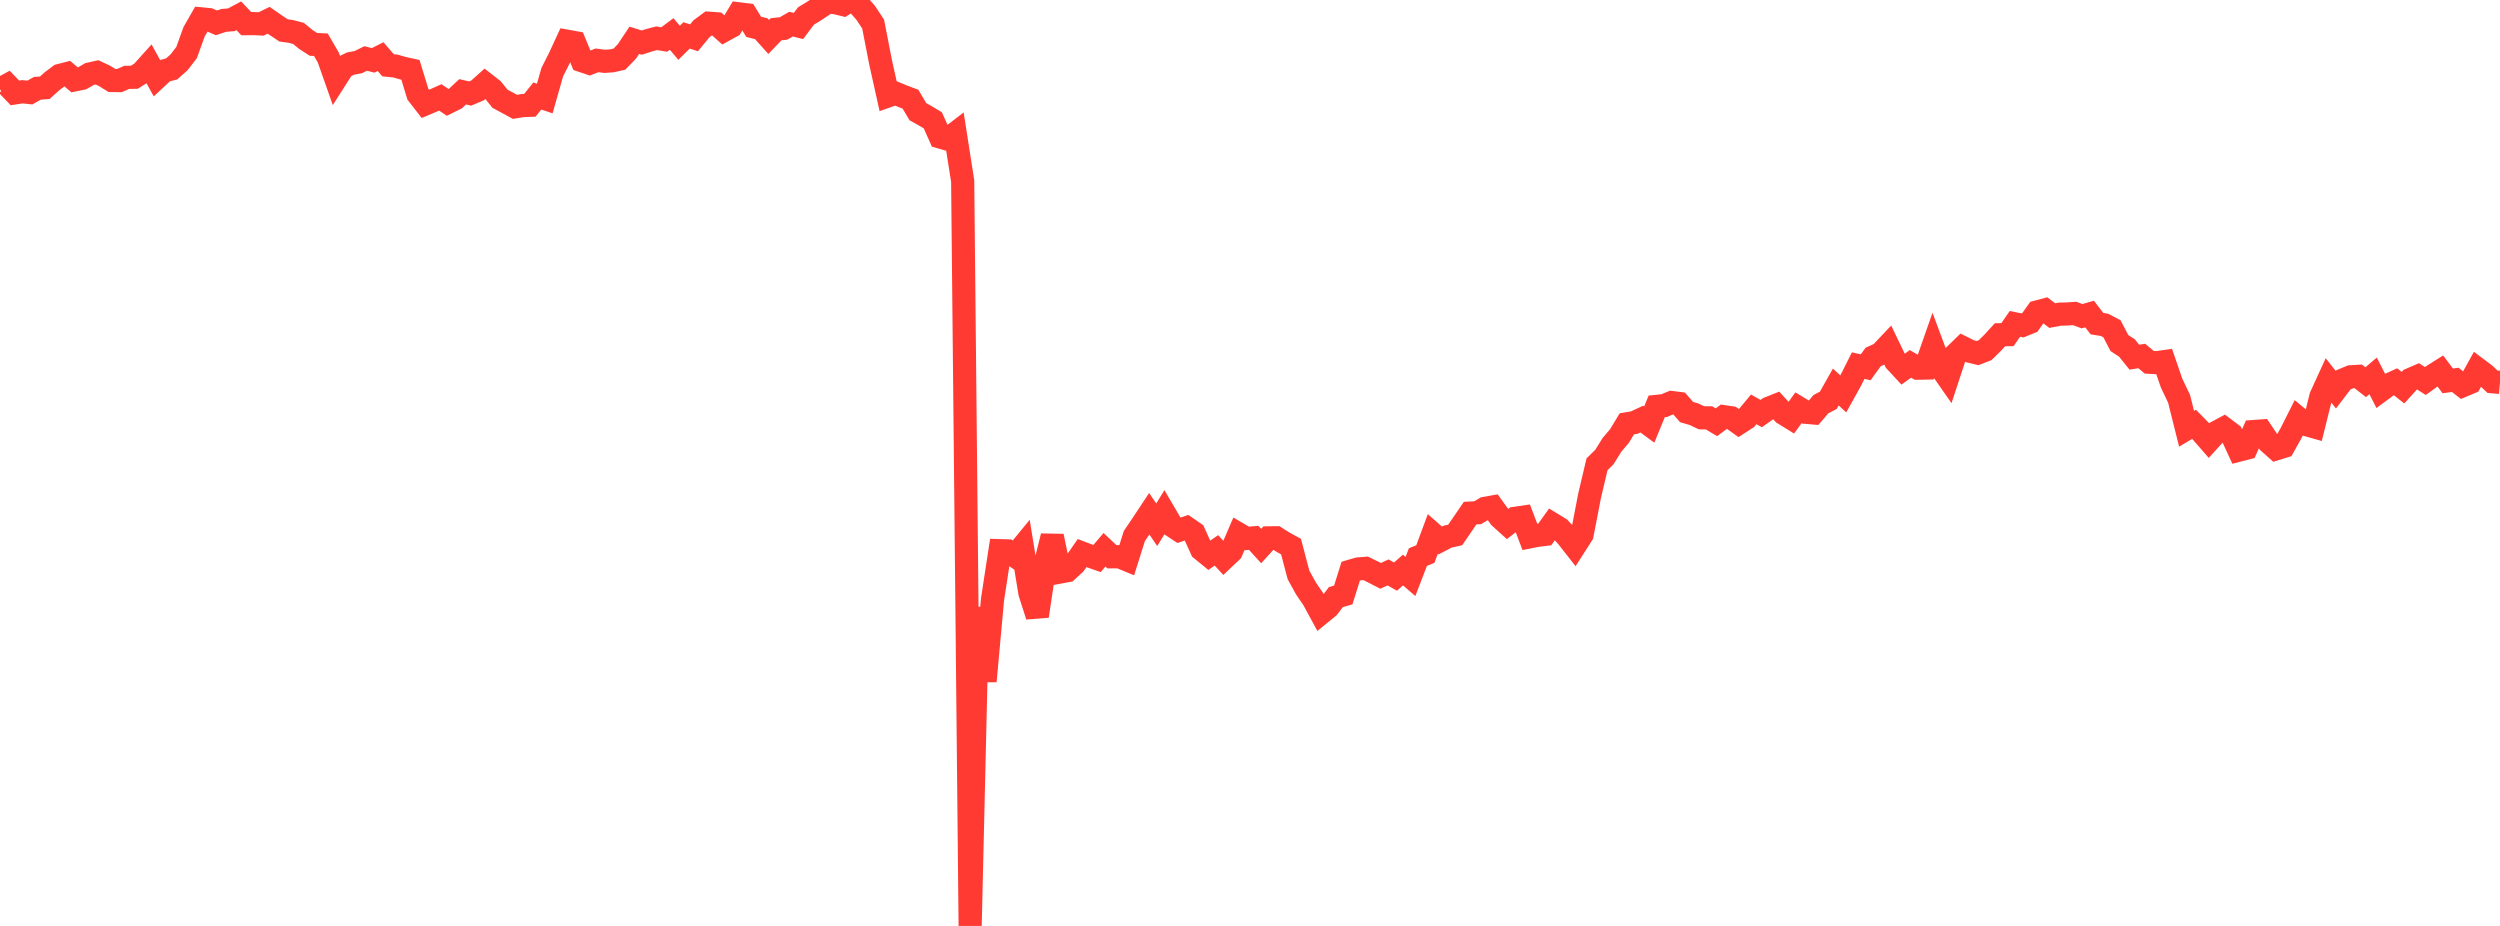 <?xml version="1.0" standalone="no"?>
<!DOCTYPE svg PUBLIC "-//W3C//DTD SVG 1.1//EN" "http://www.w3.org/Graphics/SVG/1.1/DTD/svg11.dtd">

<svg width="135" height="50" viewBox="0 0 135 50" preserveAspectRatio="none" 
  xmlns="http://www.w3.org/2000/svg"
  xmlns:xlink="http://www.w3.org/1999/xlink">


<polyline points="0.0, 4.815 0.403, 4.596 0.806, 5.016 1.209, 4.955 1.612, 4.998 2.015, 4.769 2.418, 4.739 2.821, 4.378 3.224, 4.075 3.627, 3.971 4.03, 4.313 4.433, 4.23 4.836, 3.998 5.239, 3.907 5.642, 4.097 6.045, 4.346 6.448, 4.352 6.851, 4.177 7.254, 4.172 7.657, 3.918 8.06, 3.47 8.463, 4.202 8.866, 3.827 9.269, 3.722 9.672, 3.363 10.075, 2.84 10.478, 1.723 10.881, 1.019 11.284, 1.058 11.687, 1.233 12.09, 1.101 12.493, 1.068 12.896, 0.852 13.299, 1.278 13.701, 1.274 14.104, 1.293 14.507, 1.094 14.91, 1.373 15.313, 1.642 15.716, 1.698 16.119, 1.806 16.522, 2.136 16.925, 2.396 17.328, 2.416 17.731, 3.112 18.134, 4.257 18.537, 3.625 18.94, 3.43 19.343, 3.357 19.746, 3.158 20.149, 3.26 20.552, 3.058 20.955, 3.526 21.358, 3.567 21.761, 3.683 22.164, 3.771 22.567, 5.09 22.97, 5.609 23.373, 5.44 23.776, 5.259 24.179, 5.532 24.582, 5.332 24.985, 4.957 25.388, 5.051 25.791, 4.88 26.194, 4.518 26.597, 4.833 27.0, 5.332 27.403, 5.55 27.806, 5.769 28.209, 5.703 28.612, 5.688 29.015, 5.185 29.418, 5.32 29.821, 3.9 30.224, 3.1 30.627, 2.227 31.03, 2.3 31.433, 3.28 31.836, 3.415 32.239, 3.259 32.642, 3.312 33.045, 3.285 33.448, 3.194 33.851, 2.778 34.254, 2.175 34.657, 2.301 35.06, 2.17 35.463, 2.065 35.866, 2.135 36.269, 1.834 36.672, 2.311 37.075, 1.911 37.478, 2.042 37.881, 1.552 38.284, 1.254 38.687, 1.282 39.09, 1.643 39.493, 1.422 39.896, 0.747 40.299, 0.798 40.701, 1.451 41.104, 1.548 41.507, 1.997 41.91, 1.579 42.313, 1.536 42.716, 1.303 43.119, 1.404 43.522, 0.864 43.925, 0.62 44.328, 0.352 44.731, 0.098 45.134, 0.151 45.537, 0.249 45.94, 0.0 46.343, 0.231 46.746, 0.691 47.149, 1.298 47.552, 3.366 47.955, 5.178 48.358, 5.036 48.761, 5.204 49.164, 5.353 49.567, 6.032 49.97, 6.255 50.373, 6.499 50.776, 7.401 51.179, 7.517 51.582, 7.208 51.985, 9.782 52.388, 50.0 52.791, 32.805 53.194, 36.784 53.597, 32.368 54.0, 29.736 54.403, 29.747 54.806, 30.026 55.209, 29.535 55.612, 32.007 56.015, 33.266 56.418, 30.575 56.821, 28.954 57.224, 30.893 57.627, 30.818 58.03, 30.448 58.433, 29.866 58.836, 30.021 59.239, 30.162 59.642, 29.688 60.045, 30.067 60.448, 30.062 60.851, 30.229 61.254, 28.949 61.657, 28.352 62.06, 27.743 62.463, 28.335 62.866, 27.681 63.269, 28.368 63.672, 28.633 64.075, 28.498 64.478, 28.776 64.881, 29.668 65.284, 29.997 65.687, 29.72 66.09, 30.158 66.493, 29.776 66.896, 28.842 67.299, 29.077 67.701, 29.044 68.104, 29.487 68.507, 29.044 68.91, 29.039 69.313, 29.297 69.716, 29.516 70.119, 31.045 70.522, 31.775 70.925, 32.368 71.328, 33.111 71.731, 32.783 72.134, 32.245 72.537, 32.127 72.94, 30.841 73.343, 30.723 73.746, 30.691 74.149, 30.889 74.552, 31.097 74.955, 30.91 75.358, 31.137 75.761, 30.782 76.164, 31.131 76.567, 30.083 76.97, 29.918 77.373, 28.832 77.776, 29.186 78.179, 28.977 78.582, 28.886 78.985, 28.297 79.388, 27.708 79.791, 27.688 80.194, 27.449 80.597, 27.378 81.0, 27.935 81.403, 28.299 81.806, 27.99 82.209, 27.931 82.612, 28.988 83.015, 28.908 83.418, 28.859 83.821, 28.295 84.224, 28.541 84.627, 28.981 85.03, 29.496 85.433, 28.866 85.836, 26.781 86.239, 25.073 86.642, 24.674 87.045, 24.023 87.448, 23.551 87.851, 22.885 88.254, 22.819 88.657, 22.631 89.06, 22.928 89.463, 21.944 89.866, 21.903 90.269, 21.736 90.672, 21.787 91.075, 22.25 91.478, 22.369 91.881, 22.561 92.284, 22.562 92.687, 22.802 93.09, 22.502 93.493, 22.562 93.896, 22.849 94.299, 22.588 94.701, 22.105 95.104, 22.333 95.507, 22.049 95.91, 21.888 96.313, 22.326 96.716, 22.575 97.119, 22.02 97.522, 22.264 97.925, 22.299 98.328, 21.827 98.731, 21.614 99.134, 20.898 99.537, 21.271 99.94, 20.546 100.343, 19.743 100.746, 19.834 101.149, 19.28 101.552, 19.093 101.955, 18.667 102.358, 19.504 102.761, 19.939 103.164, 19.648 103.567, 19.883 103.97, 19.876 104.373, 18.727 104.776, 19.811 105.179, 20.388 105.582, 19.161 105.985, 18.769 106.388, 18.969 106.791, 19.068 107.194, 18.911 107.597, 18.517 108.0, 18.076 108.403, 18.071 108.806, 17.488 109.209, 17.572 109.612, 17.409 110.015, 16.842 110.418, 16.735 110.821, 17.042 111.224, 16.965 111.627, 16.954 112.03, 16.927 112.433, 17.074 112.836, 16.957 113.239, 17.477 113.642, 17.542 114.045, 17.753 114.448, 18.525 114.851, 18.788 115.254, 19.288 115.657, 19.225 116.06, 19.562 116.463, 19.585 116.866, 19.528 117.269, 20.695 117.672, 21.54 118.075, 23.153 118.478, 22.913 118.881, 23.324 119.284, 23.787 119.687, 23.344 120.09, 23.128 120.493, 23.431 120.896, 24.307 121.299, 24.203 121.701, 23.302 122.104, 23.273 122.507, 23.875 122.91, 24.235 123.313, 24.111 123.716, 23.39 124.119, 22.589 124.522, 22.923 124.925, 23.037 125.328, 21.413 125.731, 20.532 126.134, 21.041 126.537, 20.514 126.94, 20.346 127.343, 20.323 127.746, 20.639 128.149, 20.297 128.552, 21.093 128.955, 20.797 129.358, 20.614 129.761, 20.934 130.164, 20.492 130.567, 20.317 130.97, 20.574 131.373, 20.284 131.776, 20.03 132.179, 20.567 132.582, 20.512 132.985, 20.827 133.388, 20.657 133.791, 19.928 134.194, 20.231 134.597, 20.614 135.0, 20.65" fill="none" stroke="#ff3a33" stroke-width="1.25"/>

</svg>